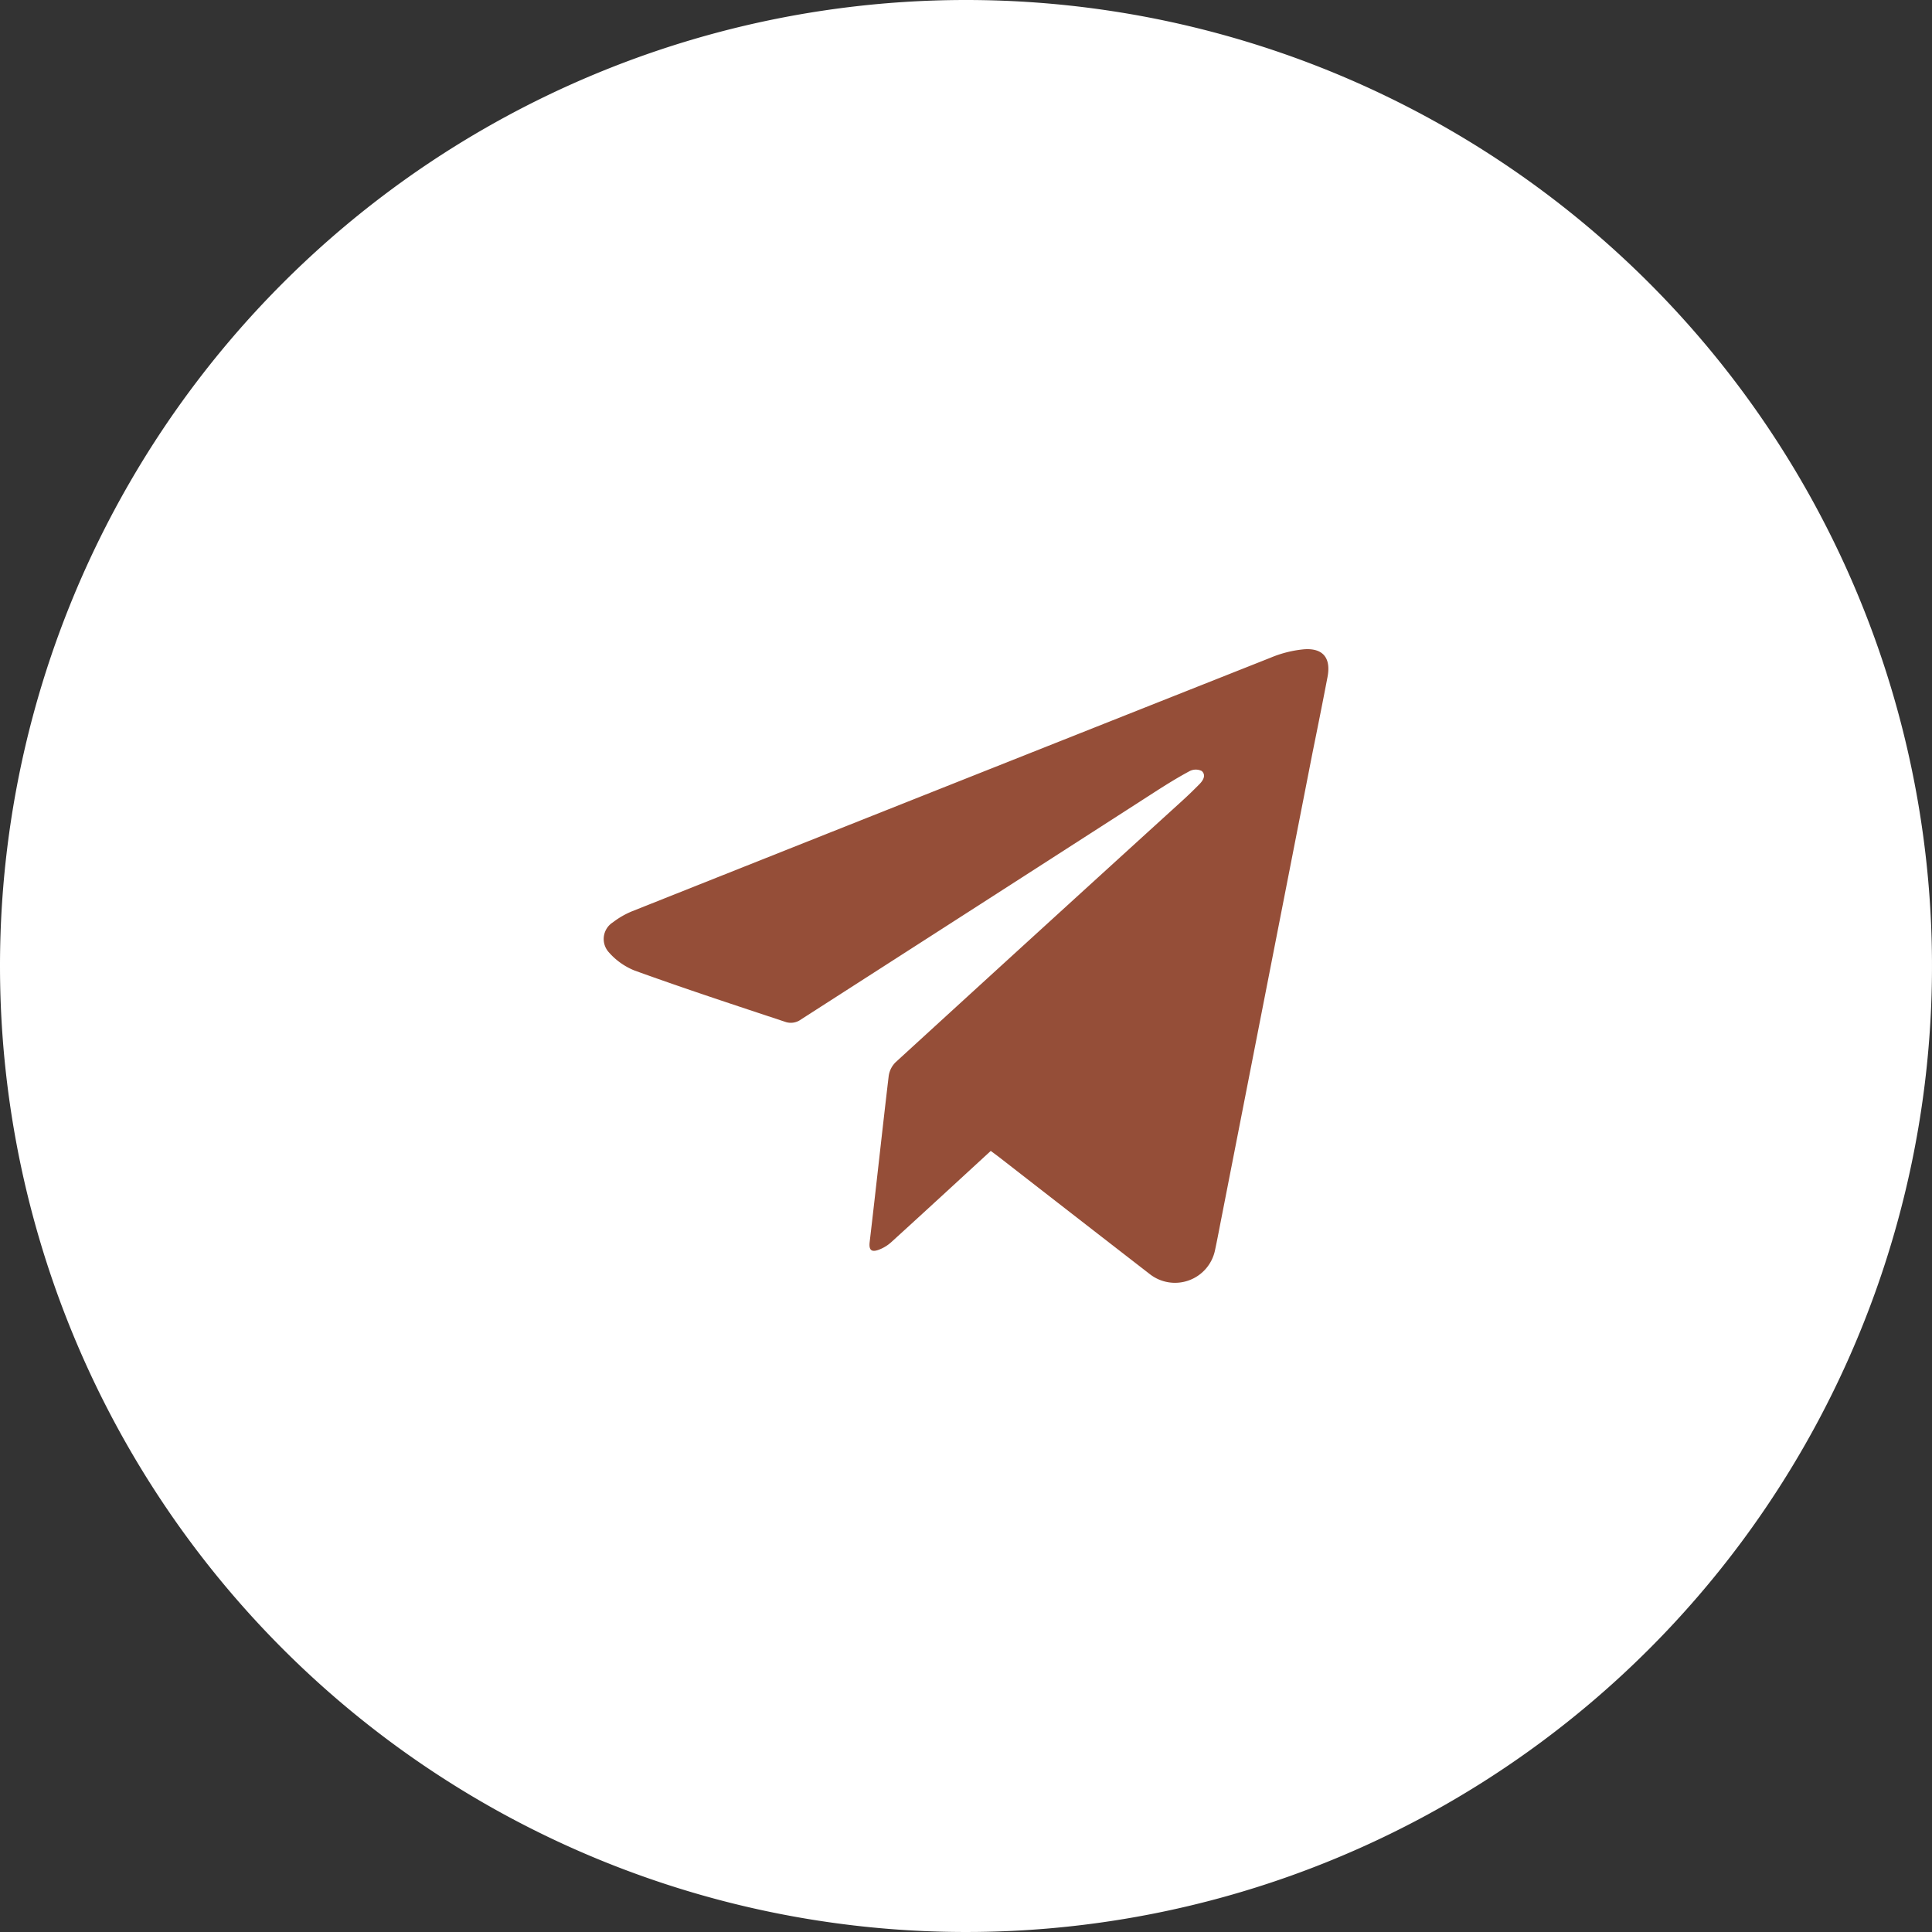<?xml version="1.0" encoding="UTF-8"?> <svg xmlns="http://www.w3.org/2000/svg" xmlns:xlink="http://www.w3.org/1999/xlink" width="52" height="52" viewBox="0 0 52 52"><rect x="0" y="0" width="52" height="52" fill="#333333" stroke="none"/> <defs> <clipPath id="clip-path"> <rect id="Прямоугольник_87" data-name="Прямоугольник 87" width="19.507" height="17.05" fill="#954e38"></rect> </clipPath> </defs> <g id="Сгруппировать_117" data-name="Сгруппировать 117" transform="translate(-260 -6129)"> <path id="Контур_139" data-name="Контур 139" d="M26,0A26,26,0,1,1,0,26,26,26,0,0,1,26,0Z" transform="translate(260 6129)" fill="#fff"></path> <g id="Сгруппировать_73" data-name="Сгруппировать 73" transform="translate(276.247 6146.475)"> <g id="Сгруппировать_72" data-name="Сгруппировать 72" clip-path="url(#clip-path)"> <path id="Контур_66" data-name="Контур 66" d="M10.422,13.5c-.908.834-1.792,1.65-2.683,2.46a1.047,1.047,0,0,1-.344.206c-.175.062-.261.016-.235-.209.176-1.492.336-2.985.513-4.477a.644.644,0,0,1,.189-.368q3.853-3.526,7.718-7.041c.155-.141.306-.288.453-.437.1-.1.19-.243.066-.357a.36.36,0,0,0-.322,0c-.32.171-.629.363-.934.559Q10.053,6.92,5.263,9.995a.461.461,0,0,1-.348.042c-1.364-.452-2.727-.9-4.08-1.389a1.82,1.82,0,0,1-.694-.491A.531.531,0,0,1,.25,7.349a2.251,2.251,0,0,1,.523-.3Q9.36,3.632,17.951.227A3.069,3.069,0,0,1,18.859,0c.511-.034.721.243.624.748-.129.674-.263,1.346-.4,2.019L16.631,15.292c-.058.293-.112.587-.175.879a1.1,1.1,0,0,1-1.765.64q-2-1.549-4-3.105c-.082-.064-.165-.126-.267-.2" transform="translate(0 0)" fill="#954e38"></path> </g> </g> </g> </svg> 